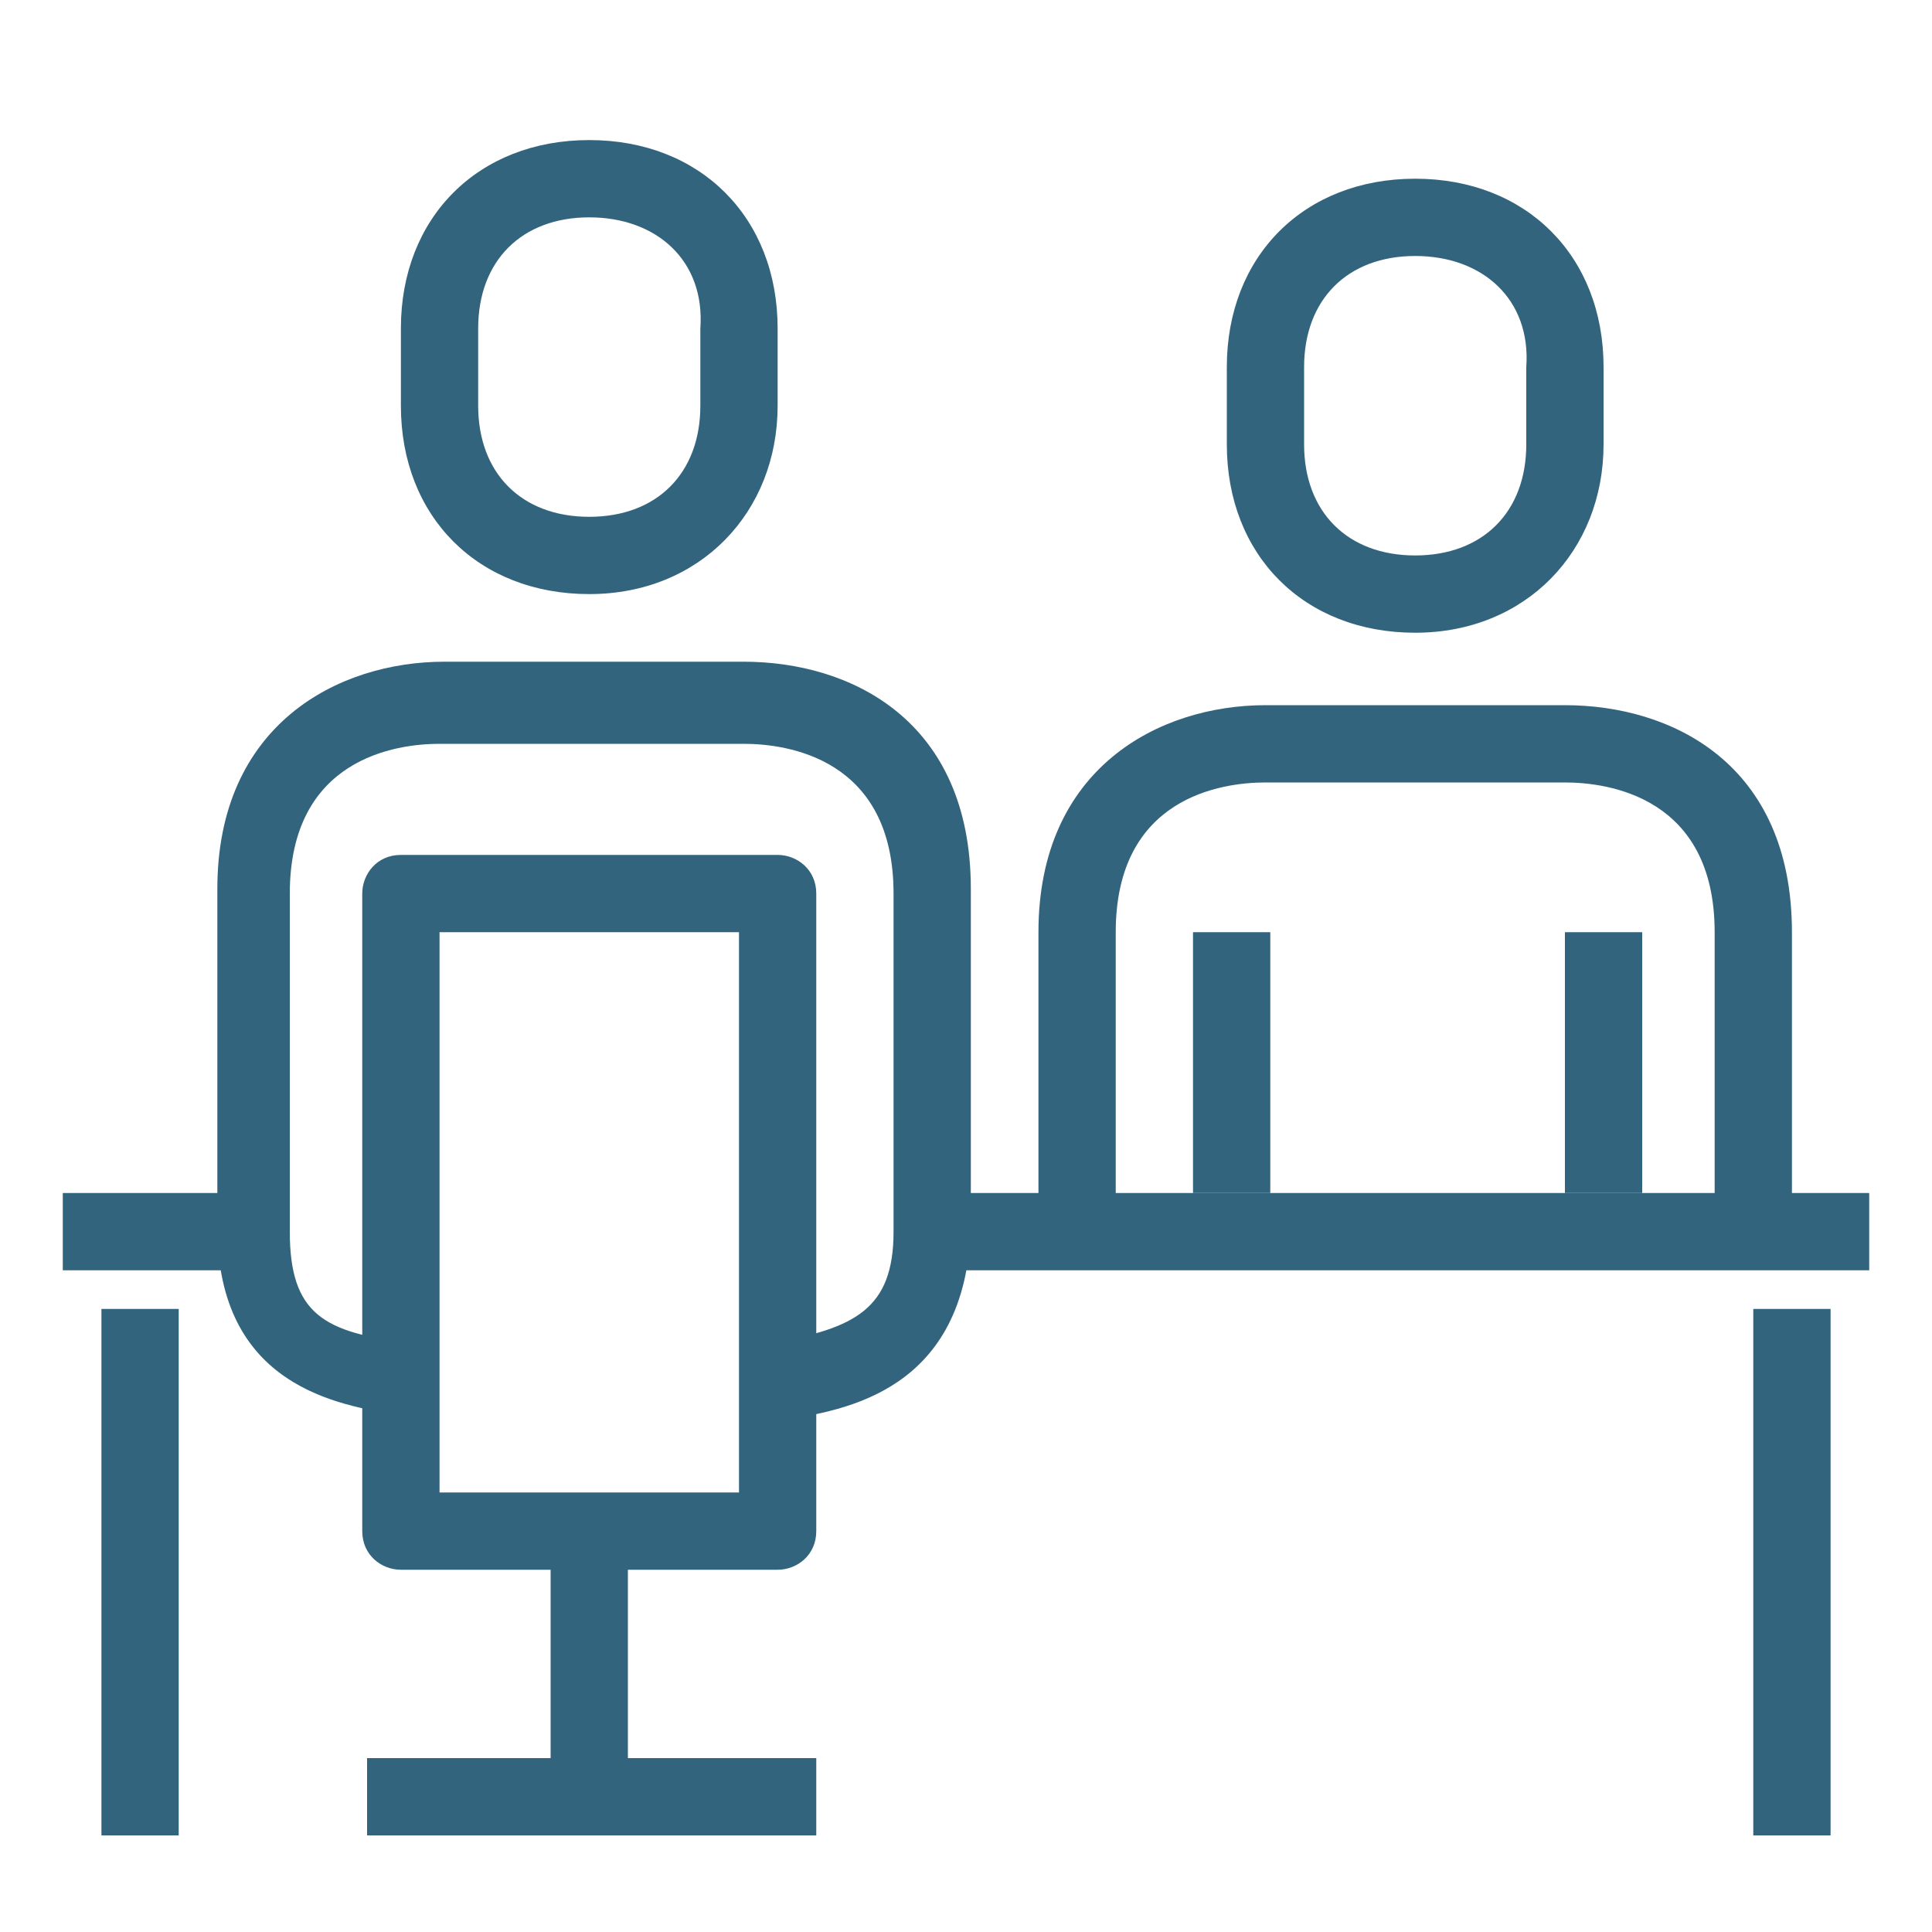 <?xml version="1.0" encoding="utf-8"?>
<!-- Generator: Adobe Illustrator 24.3.0, SVG Export Plug-In . SVG Version: 6.00 Build 0)  -->
<svg version="1.1" id="Layer_1" xmlns="http://www.w3.org/2000/svg" xmlns:xlink="http://www.w3.org/1999/xlink" x="0px" y="0px"
	 viewBox="0 0 40 40" style="enable-background:new 0 0 40 40;" xml:space="preserve">
<style type="text/css">
	.st0{fill:#33647E;}
</style>
<g>
	<path class="st0" d="M37.1,25.5h-1.6v-6.2c0-2.8-2.2-3.1-3.1-3.1h-6.2c-0.9,0-3.1,0.3-3.1,3.1v6.2h-1.6v-6.2c0-3.4,2.5-4.7,4.7-4.7
		h6.2c2.2,0,4.7,1.2,4.7,4.7V25.5z"/>
	<rect x="32.4" y="19.3" class="st0" width="1.6" height="5.4"/>
	<rect x="24.7" y="19.3" class="st0" width="1.6" height="5.4"/>
	<rect x="1.3" y="24.7" class="st0" width="3.9" height="1.6"/>
	<rect x="19.2" y="24.7" class="st0" width="19.5" height="1.6"/>
	<path class="st0" d="M29.3,13.1c-2.3,0-3.9-1.6-3.9-3.9V7.6c0-2.3,1.6-3.9,3.9-3.9s3.9,1.6,3.9,3.9v1.6
		C33.2,11.4,31.6,13.1,29.3,13.1z M29.3,5.3c-1.4,0-2.3,0.9-2.3,2.3v1.6c0,1.4,0.9,2.3,2.3,2.3c1.4,0,2.3-0.9,2.3-2.3V7.6
		C31.7,6.2,30.7,5.3,29.3,5.3z"/>
	<path class="st0" d="M16.2,29.4L16,27.8c1.7-0.3,2.5-0.7,2.5-2.3v-7c0-2.8-2.2-3.1-3.1-3.1H9.1c-0.9,0-3.1,0.3-3.1,3.1v7
		c0,1.7,0.7,2.1,2.5,2.3l-0.2,1.5c-1.3-0.2-3.8-0.6-3.8-3.9v-7c0-3.4,2.5-4.7,4.7-4.7h6.2c2.2,0,4.7,1.2,4.7,4.7v7
		C20,28.8,17.5,29.2,16.2,29.4z"/>
	<path class="st0" d="M16.1,32.5H8.3c-0.4,0-0.8-0.3-0.8-0.8V18.5c0-0.4,0.3-0.8,0.8-0.8h7.8c0.4,0,0.8,0.3,0.8,0.8v13.2
		C16.9,32.2,16.5,32.5,16.1,32.5z M9.1,30.9h6.2V19.3H9.1V30.9z"/>
	<path class="st0" d="M12.2,12.3c-2.3,0-3.9-1.6-3.9-3.9V6.8c0-2.3,1.6-3.9,3.9-3.9s3.9,1.6,3.9,3.9v1.6
		C16.1,10.6,14.5,12.3,12.2,12.3z M12.2,4.5c-1.4,0-2.3,0.9-2.3,2.3v1.6c0,1.4,0.9,2.3,2.3,2.3s2.3-0.9,2.3-2.3V6.8
		C14.6,5.4,13.6,4.5,12.2,4.5z"/>
	<rect x="36.3" y="27.1" class="st0" width="1.6" height="10.9"/>
	<rect x="2.1" y="27.1" class="st0" width="1.6" height="10.9"/>
	<rect x="11.4" y="31.7" class="st0" width="1.6" height="5.4"/>
	<rect x="7.6" y="36.4" class="st0" width="9.3" height="1.6"/>
</g>
</svg>

